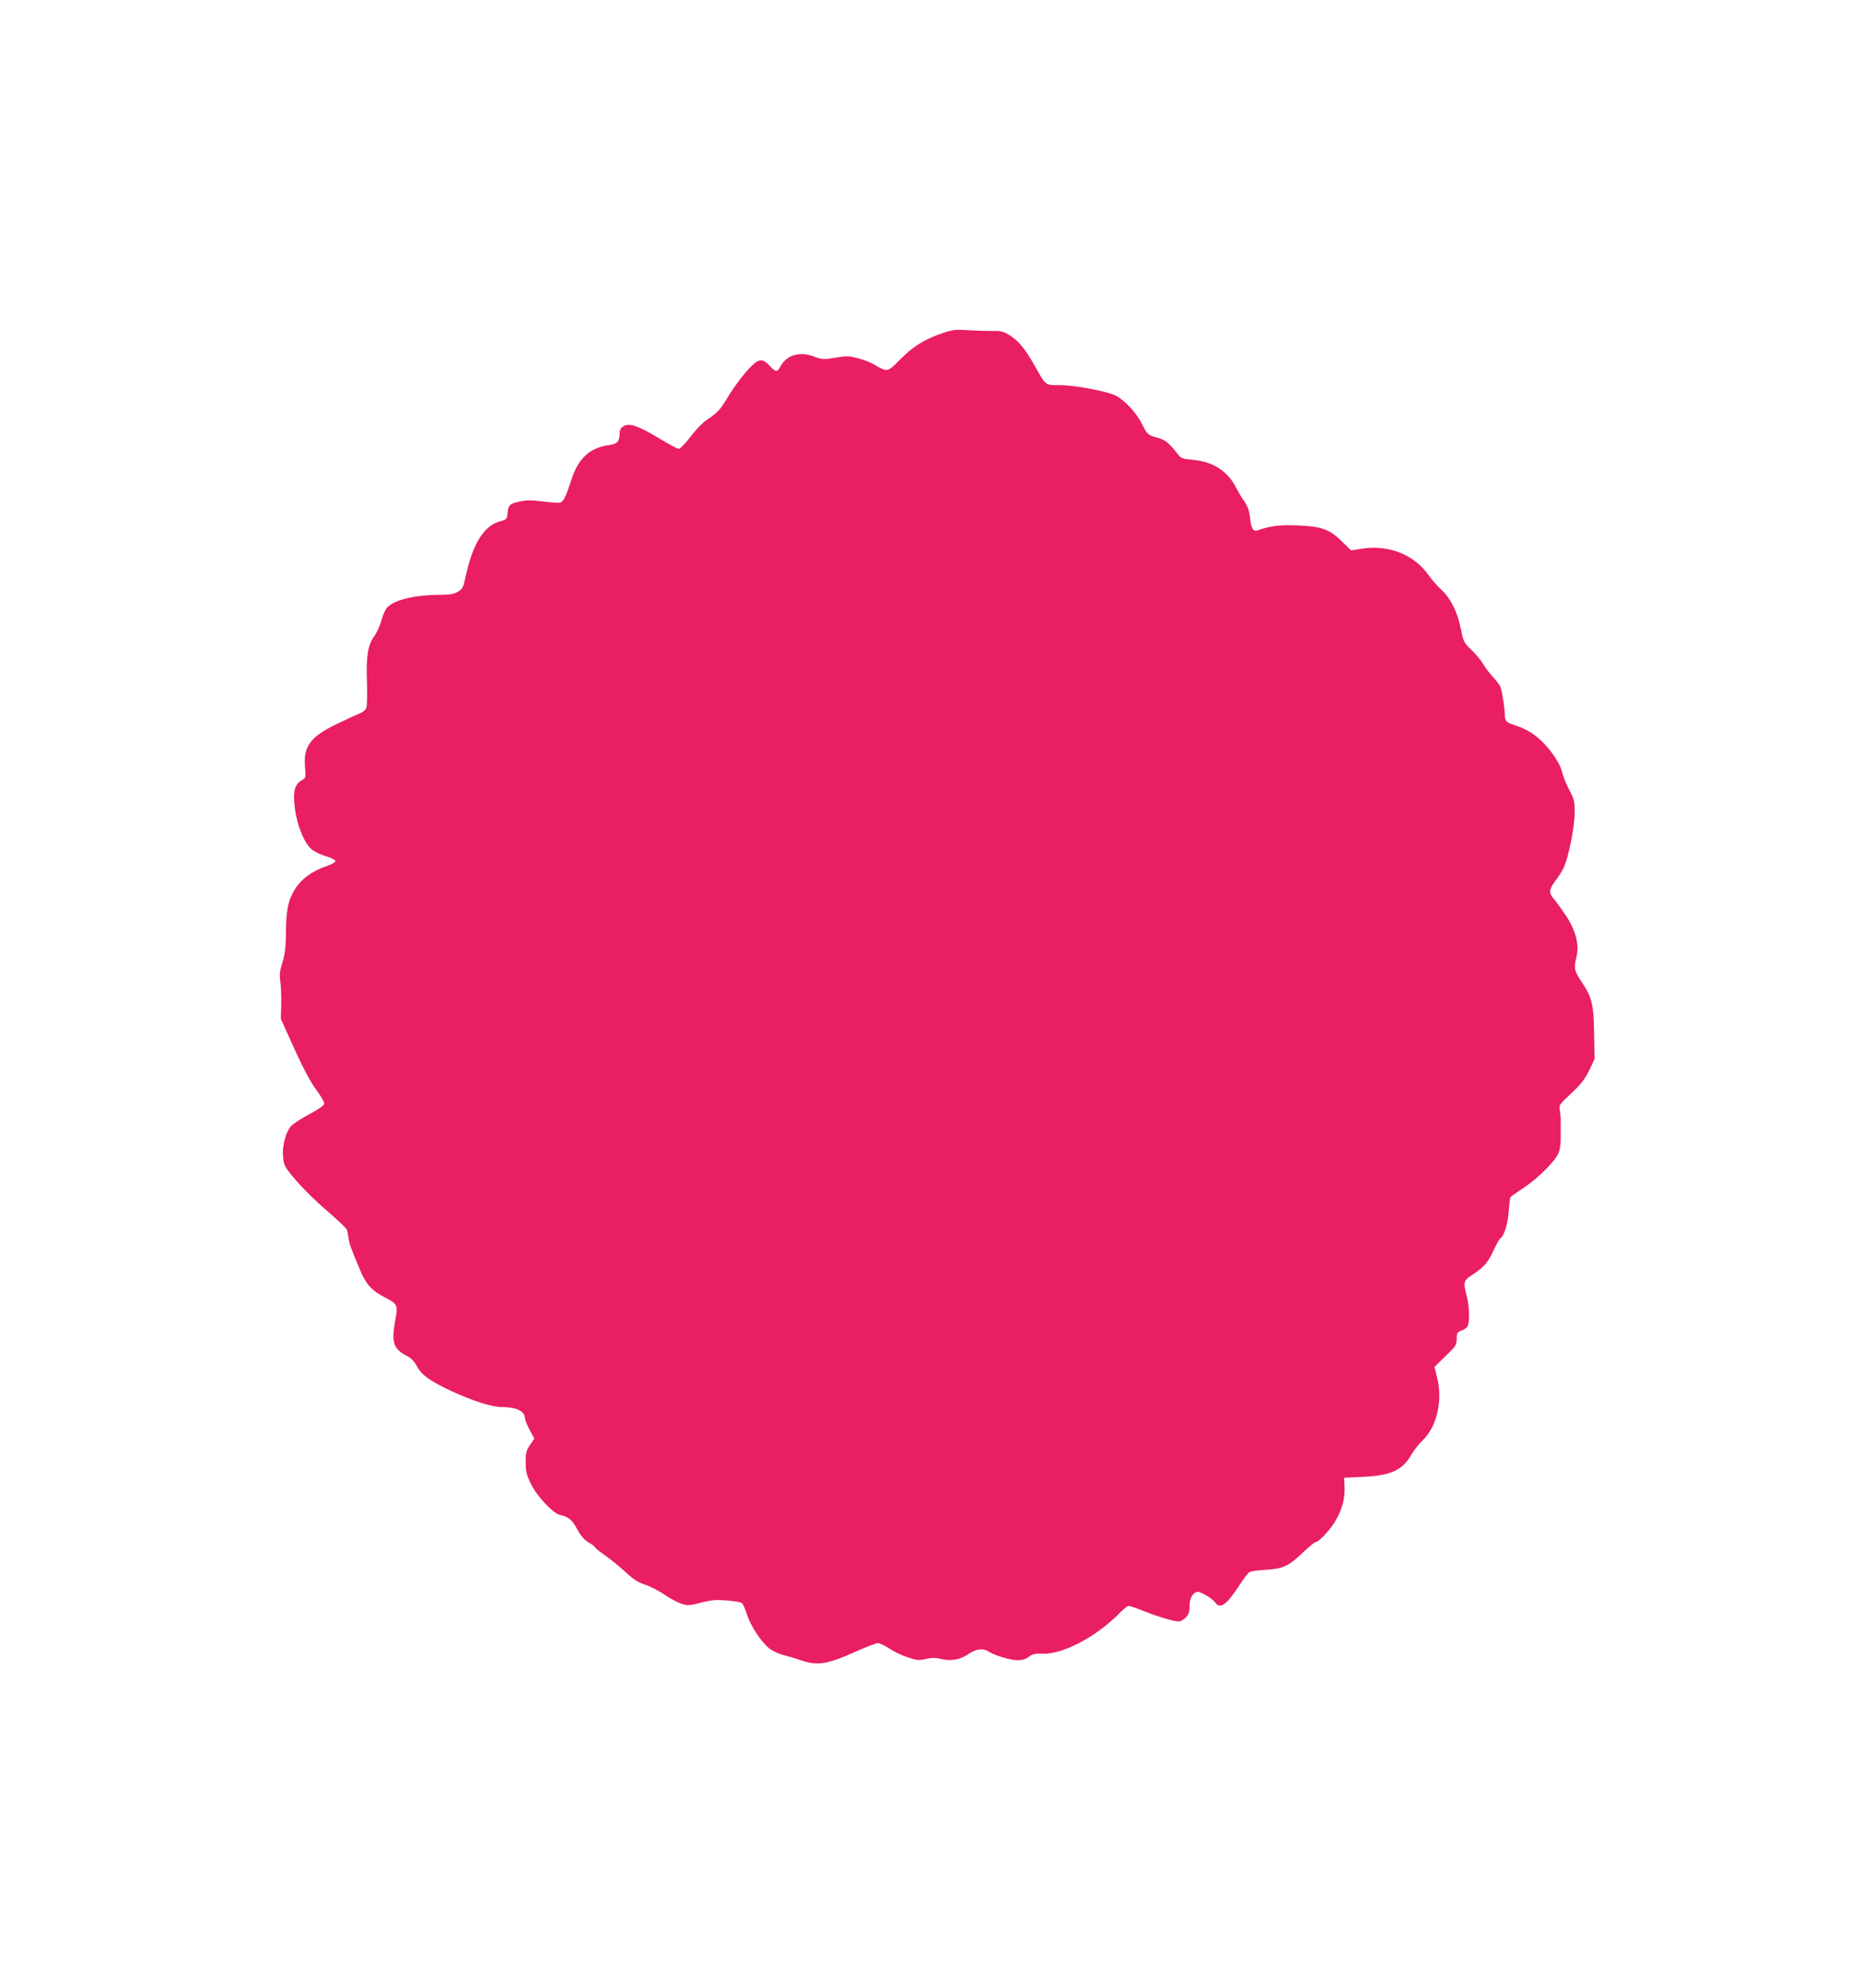 <?xml version="1.0" standalone="no"?>
<!DOCTYPE svg PUBLIC "-//W3C//DTD SVG 20010904//EN"
 "http://www.w3.org/TR/2001/REC-SVG-20010904/DTD/svg10.dtd">
<svg version="1.0" xmlns="http://www.w3.org/2000/svg"
 width="1199pt" height="1280pt" viewBox="0 0 1199 1280"
 preserveAspectRatio="xMidYMid meet">
<g transform="translate(0,1280) scale(0.1,-0.1)"
fill="#e91e63" stroke="none">
<path d="M6075 10657 c-118 -39 -194 -86 -277 -170 -85 -86 -82 -85 -173 -32
-23 13 -69 31 -103 39 -52 14 -72 15 -129 5 -87 -15 -99 -15 -153 6 -92 35
-177 8 -216 -67 -19 -36 -29 -35 -68 7 -51 53 -73 48 -149 -36 -35 -40 -88
-112 -118 -162 -53 -88 -64 -101 -146 -157 -23 -16 -68 -63 -99 -105 -31 -41
-64 -75 -73 -75 -9 0 -67 31 -129 69 -132 80 -192 100 -228 76 -17 -11 -24
-25 -24 -46 0 -51 -15 -68 -68 -75 -123 -16 -198 -85 -242 -221 -33 -104 -51
-142 -71 -148 -11 -4 -61 -1 -112 6 -71 9 -105 9 -149 0 -66 -14 -75 -23 -80
-76 -3 -38 -5 -40 -52 -53 -97 -28 -168 -138 -212 -330 -22 -100 -23 -102 -57
-123 -24 -14 -51 -19 -112 -19 -167 -1 -296 -32 -343 -83 -11 -12 -27 -49 -36
-81 -8 -33 -29 -79 -46 -102 -42 -59 -53 -130 -47 -299 2 -77 1 -150 -4 -163
-6 -15 -25 -30 -52 -40 -23 -9 -89 -40 -147 -68 -162 -79 -207 -142 -196 -271
6 -68 5 -73 -16 -84 -52 -28 -64 -74 -48 -192 15 -108 61 -218 107 -256 19
-16 62 -36 94 -45 35 -10 59 -23 59 -31 0 -7 -27 -22 -62 -34 -91 -31 -161
-83 -202 -152 -42 -71 -53 -127 -55 -284 -1 -91 -7 -135 -23 -184 -16 -51 -19
-75 -13 -120 4 -31 7 -97 6 -148 l-3 -92 87 -193 c60 -131 105 -216 142 -266
30 -40 53 -80 51 -90 -2 -10 -41 -37 -92 -64 -49 -26 -101 -59 -116 -73 -38
-37 -64 -129 -57 -204 5 -56 8 -63 83 -151 43 -51 133 -140 201 -197 67 -58
124 -112 127 -121 3 -10 8 -35 11 -57 6 -40 12 -55 76 -208 35 -85 76 -130
159 -172 81 -41 84 -48 64 -153 -24 -135 -10 -178 73 -221 29 -14 50 -35 68
-69 30 -56 83 -94 222 -159 136 -63 261 -103 325 -103 93 0 147 -26 148 -71 0
-10 14 -43 30 -75 l31 -57 -28 -41 c-24 -35 -28 -51 -28 -111 0 -59 5 -81 34
-140 39 -80 143 -191 188 -200 53 -11 77 -30 110 -92 25 -45 46 -69 74 -85 21
-12 39 -25 39 -29 0 -5 30 -29 68 -55 37 -27 96 -75 132 -108 49 -46 79 -65
123 -79 31 -10 88 -39 125 -64 37 -26 87 -52 112 -60 39 -12 53 -11 125 8 66
17 95 19 165 14 47 -4 90 -11 97 -17 7 -5 22 -38 33 -74 25 -75 91 -176 143
-217 19 -16 59 -35 89 -43 29 -7 80 -22 112 -33 110 -39 174 -28 364 58 63 28
124 51 136 51 11 0 45 -16 73 -35 29 -19 82 -45 118 -56 58 -20 72 -21 116
-11 38 9 62 9 95 1 66 -17 128 -6 179 30 48 34 97 40 131 17 34 -24 141 -56
187 -56 30 0 53 7 72 22 23 18 39 22 89 20 130 -5 346 109 496 262 24 25 51
46 58 46 8 0 56 -17 106 -37 89 -35 183 -63 219 -63 10 0 29 11 42 25 20 19
25 34 25 75 0 51 23 90 54 90 22 0 96 -45 112 -69 32 -45 74 -14 161 121 24
37 51 72 61 77 9 4 55 11 102 13 111 7 148 24 236 108 41 39 79 70 84 70 22 0
101 85 133 143 42 75 59 144 55 217 l-3 55 125 6 c175 8 252 43 308 142 16 28
50 71 74 94 90 85 130 258 92 403 l-17 68 71 70 c67 64 72 72 72 111 0 38 3
43 30 53 17 5 35 18 40 28 15 28 12 128 -5 193 -24 93 -22 102 38 140 72 47
101 81 136 159 17 37 36 70 42 74 24 14 49 94 54 174 4 46 8 87 11 91 2 4 41
32 87 62 94 63 200 169 223 223 10 23 15 64 14 113 0 42 0 85 0 96 1 11 -2 38
-5 60 -7 40 -7 41 74 116 63 60 88 92 115 148 l34 72 -3 167 c-3 189 -13 230
-85 337 -43 65 -46 82 -29 152 20 76 -3 167 -63 261 -28 42 -64 92 -79 110
-37 42 -36 63 5 118 19 25 44 64 55 87 31 64 71 265 71 356 0 71 -3 86 -35
145 -19 37 -40 87 -45 112 -13 56 -71 144 -137 206 -52 48 -101 77 -168 98
-56 18 -65 27 -65 69 0 36 -15 136 -27 175 -3 11 -24 40 -47 65 -24 25 -53 64
-66 86 -12 22 -46 63 -75 90 -49 48 -52 54 -68 135 -22 110 -64 195 -126 253
-28 26 -63 67 -80 91 -94 136 -263 202 -439 172 l-62 -10 -58 57 c-80 79 -133
98 -287 104 -112 5 -180 -4 -257 -32 -27 -10 -42 14 -48 78 -5 48 -15 75 -37
108 -17 24 -40 63 -52 87 -55 108 -148 169 -277 181 -73 7 -80 9 -103 41 -50
65 -78 88 -122 100 -67 18 -72 22 -104 88 -34 70 -111 154 -169 184 -56 29
-264 68 -361 68 -96 0 -89 -6 -165 130 -62 109 -106 161 -166 196 -35 21 -54
25 -111 23 -37 0 -106 2 -153 5 -73 5 -95 3 -155 -17z"/>
</g>
</svg>
